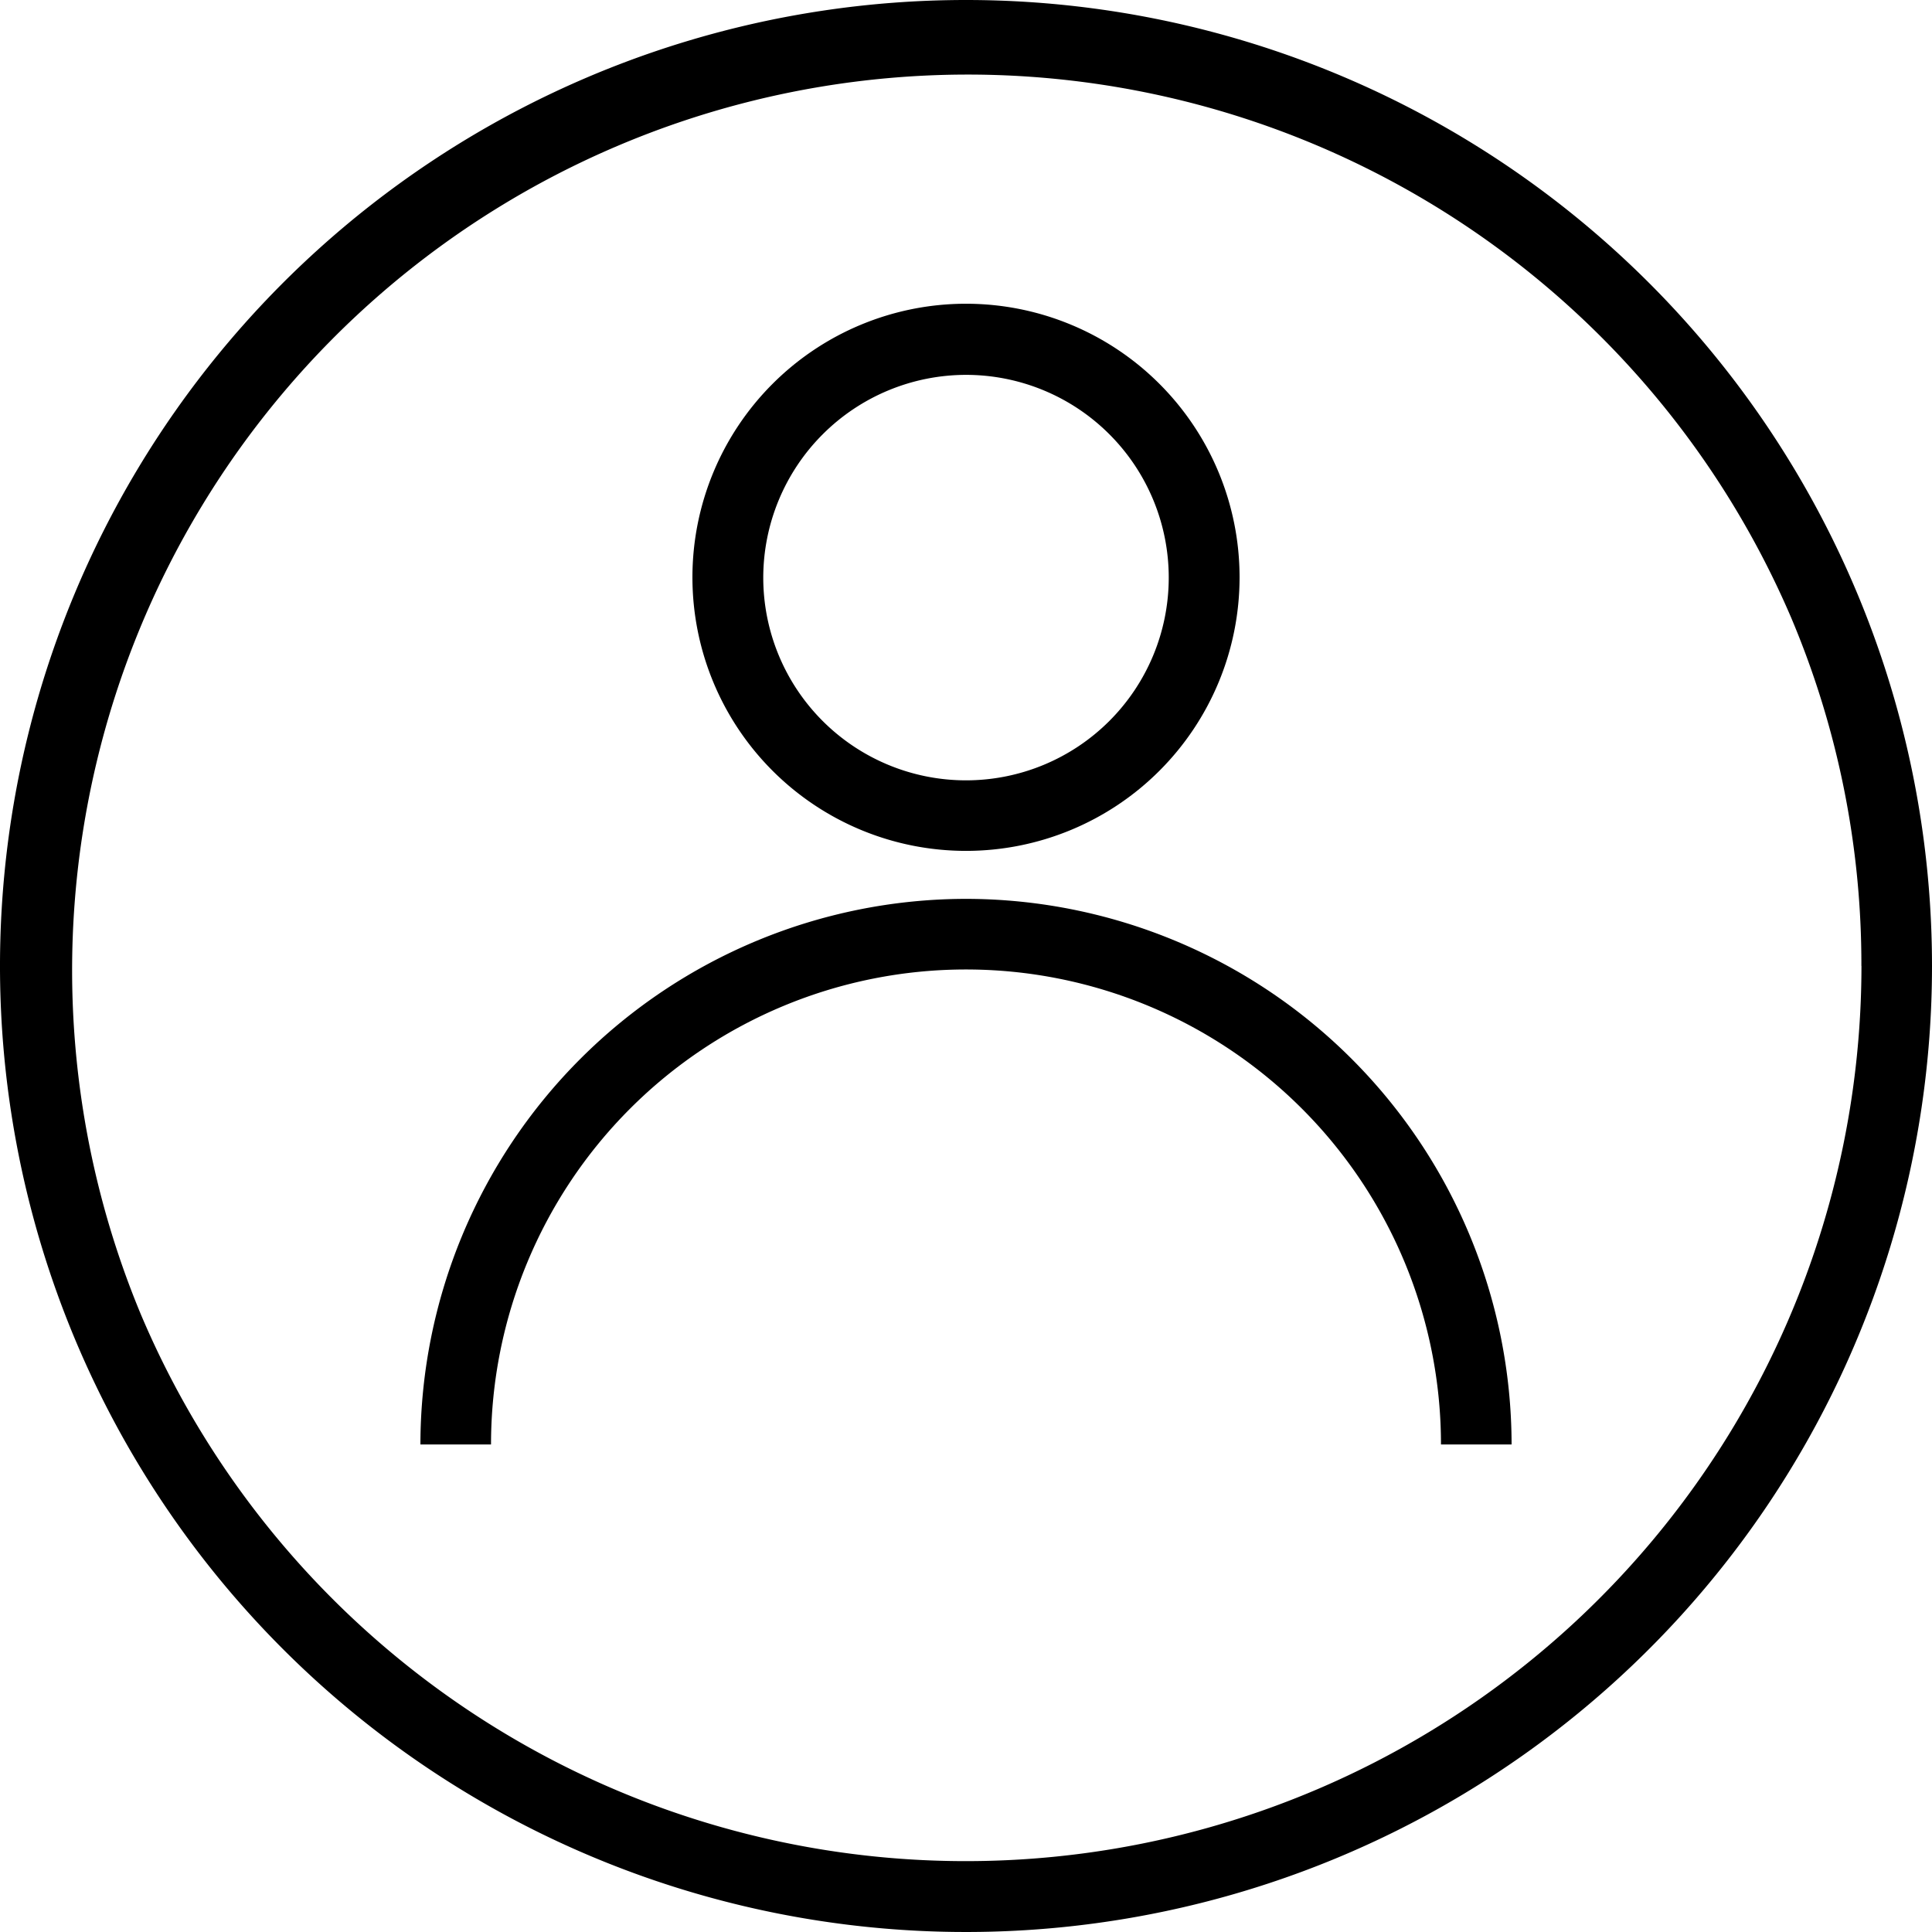 <svg xmlns="http://www.w3.org/2000/svg" data-name="Componente 60 &#x2013; 8" width="26.13" height="26.13"><path data-name="Caminho 795" d="M13.065 0A13.065 13.065 0 1026.13 13.065 13.065 13.065 0 0013.065 0m12.111 13.065a12.114 12.114 0 01-23.27 4.714 12.114 12.114 0 0122.318-9.428 12.034 12.034 0 01.951 4.714"></path><path data-name="Caminho 796" d="M13.065 11.508a3.7 3.7 0 10-3.7-3.7 3.7 3.7 0 003.7 3.7m0-6.438a2.742 2.742 0 11-2.742 2.742 2.745 2.745 0 012.742-2.742"></path><path data-name="Caminho 797" d="M13.065 12.157a7.387 7.387 0 00-7.379 7.379h.955a6.424 6.424 0 1112.848 0h.955a7.387 7.387 0 00-7.379-7.379"></path></svg>